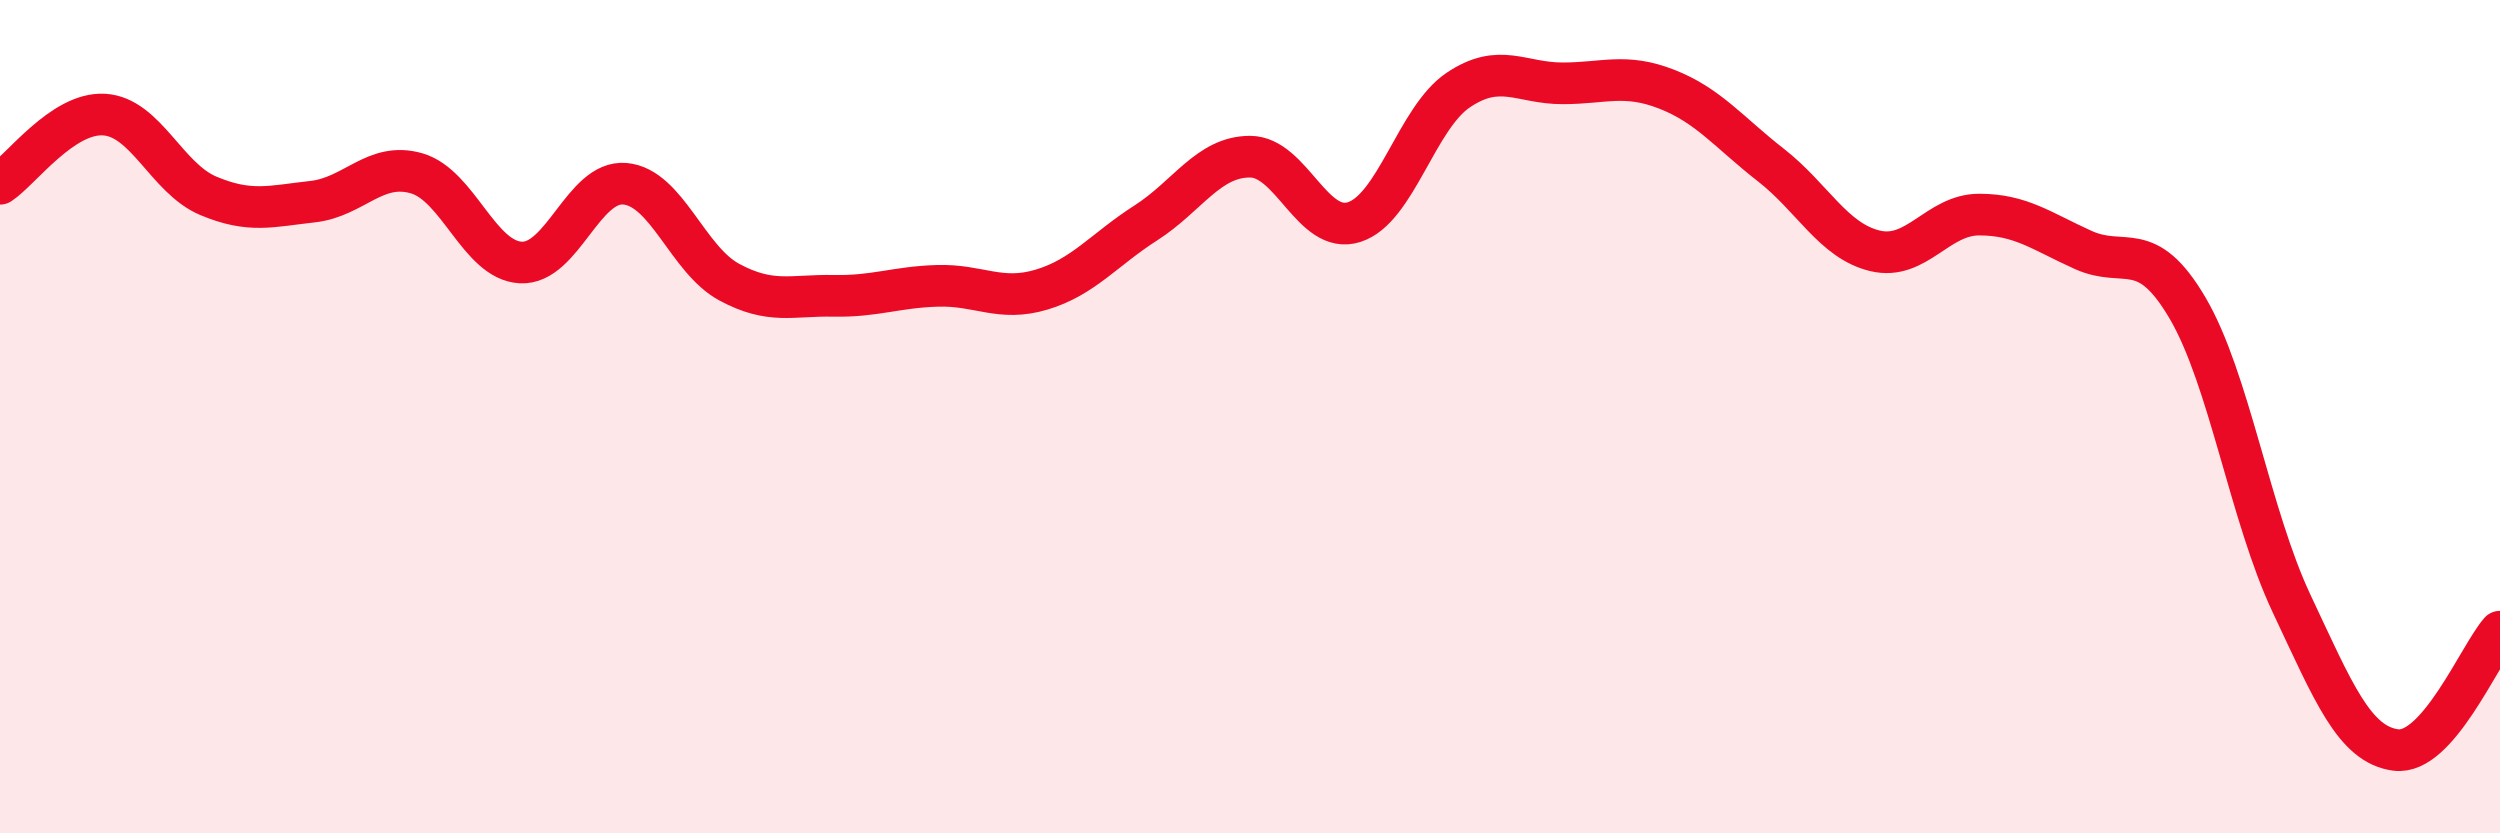 
    <svg width="60" height="20" viewBox="0 0 60 20" xmlns="http://www.w3.org/2000/svg">
      <path
        d="M 0,4.41 C 0.5,4.08 1.5,2.69 2.5,2.75 C 3.5,2.81 4,4.28 5,4.7 C 6,5.12 6.5,4.95 7.5,4.84 C 8.5,4.73 9,3.87 10,4.16 C 11,4.45 11.5,6.25 12.5,6.3 C 13.5,6.35 14,4.32 15,4.41 C 16,4.5 16.5,6.23 17.5,6.77 C 18.5,7.31 19,7.08 20,7.1 C 21,7.12 21.5,6.89 22.5,6.86 C 23.5,6.83 24,7.25 25,6.95 C 26,6.65 26.5,5.99 27.5,5.35 C 28.5,4.71 29,3.76 30,3.76 C 31,3.76 31.5,5.65 32.5,5.33 C 33.5,5.01 34,2.83 35,2.16 C 36,1.49 36.5,2 37.5,2 C 38.5,2 39,1.75 40,2.14 C 41,2.53 41.5,3.18 42.5,3.96 C 43.5,4.74 44,5.78 45,6.02 C 46,6.26 46.5,5.15 47.5,5.15 C 48.5,5.15 49,5.55 50,6 C 51,6.45 51.5,5.69 52.5,7.39 C 53.5,9.09 54,12.37 55,14.49 C 56,16.61 56.5,17.87 57.5,18 C 58.5,18.13 59.5,15.73 60,15.16L60 20L0 20Z"
        fill="#EB0A25"
        opacity="0.1"
        stroke-linecap="round"
        stroke-linejoin="round"
      />
      <path
        d="M 0,4.41 C 0.5,4.08 1.5,2.69 2.5,2.75 C 3.5,2.81 4,4.28 5,4.7 C 6,5.12 6.5,4.95 7.5,4.84 C 8.5,4.73 9,3.87 10,4.16 C 11,4.45 11.5,6.25 12.5,6.3 C 13.5,6.35 14,4.32 15,4.41 C 16,4.5 16.5,6.23 17.5,6.77 C 18.5,7.31 19,7.08 20,7.1 C 21,7.12 21.5,6.89 22.5,6.86 C 23.5,6.83 24,7.25 25,6.95 C 26,6.65 26.5,5.99 27.5,5.35 C 28.5,4.71 29,3.76 30,3.76 C 31,3.76 31.5,5.65 32.5,5.33 C 33.5,5.01 34,2.83 35,2.16 C 36,1.49 36.5,2 37.5,2 C 38.5,2 39,1.75 40,2.14 C 41,2.53 41.5,3.18 42.5,3.96 C 43.5,4.74 44,5.78 45,6.02 C 46,6.26 46.5,5.15 47.5,5.15 C 48.5,5.15 49,5.55 50,6 C 51,6.45 51.5,5.69 52.5,7.39 C 53.5,9.09 54,12.37 55,14.49 C 56,16.61 56.5,17.87 57.5,18 C 58.5,18.13 59.5,15.73 60,15.16"
        stroke="#EB0A25"
        stroke-width="1"
        fill="none"
        stroke-linecap="round"
        stroke-linejoin="round"
      />
    </svg>
  